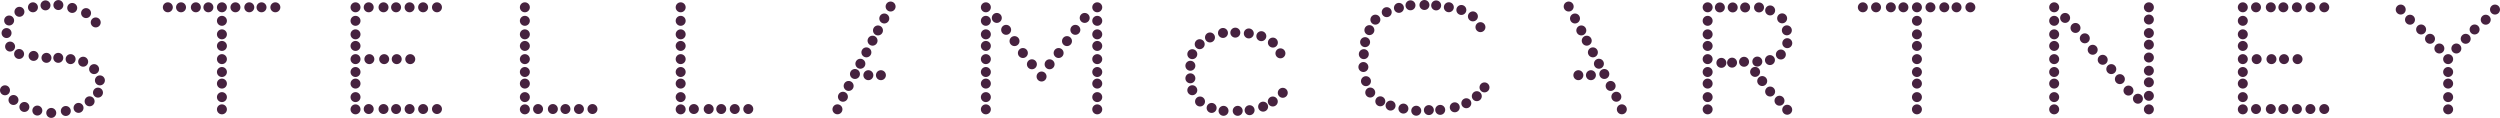 <?xml version="1.0" encoding="UTF-8" standalone="no"?>
<svg
   xmlns:dc="http://purl.org/dc/elements/1.1/"
   xmlns:cc="http://creativecommons.org/ns#"
   xmlns:rdf="http://www.w3.org/1999/02/22-rdf-syntax-ns#"
   xmlns:svg="http://www.w3.org/2000/svg"
   xmlns="http://www.w3.org/2000/svg"
   viewBox="0 0 1346.463 63.5"
   height="63.5"
   width="1346.463"
   xml:space="preserve"
   version="1.1"
   id="svg2"><defs
     id="defs6"><clipPath
       id="clipPath18"
       clipPathUnits="userSpaceOnUse"><path
         id="path20"
         d="m 0,0 10771.7,0 0,508 L 0,508 0,0 Z" /></clipPath></defs><g
     transform="matrix(1.25,0,0,-1.25,0,63.5)"
     id="g10"><g
       transform="scale(0.1,0.1)"
       id="g12"><g
         id="g14"><g
           clip-path="url(#clipPath18)"
           id="g16"><path
             id="path22"
             style="fill:#46223f;fill-opacity:1;fill-rule:evenodd;stroke:none"
             d="m 10765,482.32 c -8.6,8.219 -22.2,7.918 -30.4,-0.656 -8.2,-8.574 -7.9,-22.191 0.7,-30.398 8.6,-8.215 22.2,-7.922 30.4,0.652 8.2,8.582 7.9,22.184 -0.7,30.402 l 0,0 z m -166.5,-167.757 c -8.6,8.21 -22.1,7.902 -30.4,-0.665 -8.2,-8.582 -7.9,-22.187 0.7,-30.406 8.6,-8.211 22.2,-7.918 30.4,0.66 8.2,8.578 7.9,22.188 -0.7,30.411 l 0,0 z m 40.3,41.757 c -8.6,8.215 -22.2,7.918 -30.4,-0.656 -8.2,-8.574 -7.9,-22.191 0.6,-30.398 8.6,-8.215 22.2,-7.918 30.4,0.652 8.2,8.578 7.9,22.187 -0.6,30.402 l 0,0 z m 38.4,40.184 c -8.6,8.199 -22.2,7.906 -30.4,-0.668 -8.3,-8.578 -7.9,-22.184 0.6,-30.406 8.6,-8.2 22.2,-7.914 30.4,0.66 8.2,8.594 7.9,22.187 -0.6,30.414 l 0,0 z m 47.9,42.062 c -8.6,8.211 -22.2,7.918 -30.4,-0.656 -8.2,-8.578 -7.9,-22.191 0.6,-30.406 8.6,-8.207 22.2,-7.914 30.4,0.656 8.2,8.59 8,22.188 -0.6,30.406 l 0,0 z m -396,43.754 c 8.5,8.203 22.2,7.93 30.4,-0.656 8.2,-8.574 7.9,-22.18 -0.7,-30.418 -8.6,-8.195 -22.2,-7.902 -30.4,0.672 -8.2,8.582 -7.9,22.184 0.7,30.402 l 0,0 z m 219.1,-423.968 c 11.9,0 21.6,-9.629 21.6,-21.496 0,-11.875 -9.7,-21.504 -21.6,-21.504 -11.8,0 -21.5,9.621 -21.5,21.504 0,11.875 9.7,21.496 21.5,21.496 l 0,0 z m 0,52.718 c 11.9,0 21.6,-9.629 21.6,-21.504 0,-11.871 -9.7,-21.5 -21.6,-21.5 -11.8,0 -21.5,9.621 -21.5,21.5 0,11.883 9.7,21.504 21.5,21.504 l 0,0 z m 0,58.25 c 11.9,0 21.6,-9.629 21.6,-21.492 0,-11.887 -9.7,-21.515 -21.6,-21.515 -11.8,0.011 -21.5,9.628 -21.5,21.515 0,11.863 9.7,21.485 21.5,21.492 l 0,0 z m 0,49.934 c 11.9,0 21.6,-9.641 21.6,-21.504 0,-11.875 -9.7,-21.504 -21.6,-21.504 -11.8,0 -21.5,9.629 -21.5,21.504 0,11.875 9.7,21.492 21.5,21.504 l 0,0 z m 0,55.476 c 11.9,0 21.6,-9.621 21.6,-21.492 0,-11.875 -9.7,-21.504 -21.6,-21.504 -11.8,0 -21.5,9.629 -21.5,21.504 0,11.875 9.7,21.492 21.5,21.492 l 0,0 z m -52.6,39.833 c 8.5,8.195 22.2,7.902 30.4,-0.665 8.2,-8.585 7.9,-22.203 -0.7,-30.39 -8.6,-8.219 -22.2,-7.934 -30.4,0.652 -8.2,8.567 -7.9,22.184 0.7,30.403 l 0,0 z m -40.3,41.757 c 8.6,8.235 22.2,7.918 30.4,-0.656 8.2,-8.59 7.9,-22.176 -0.7,-30.394 -8.5,-8.219 -22.1,-7.926 -30.3,0.66 -8.3,8.566 -8,22.172 0.6,30.39 l 0,0 z m -38.4,40.184 c 8.6,8.215 22.2,7.914 30.4,-0.664 8.3,-8.582 8,-22.188 -0.6,-30.406 -8.6,-8.215 -22.2,-7.914 -30.4,0.671 -8.2,8.579 -8,22.172 0.6,30.399 l 0,0 z m -47.9,42.062 c 8.6,8.192 22.2,7.922 30.4,-0.656 8.2,-8.578 7.9,-22.176 -0.6,-30.418 -8.6,-8.195 -22.2,-7.902 -30.4,0.668 -8.3,8.59 -7.9,22.184 0.6,30.406 l 0,0 z M 9899.36,274.723 c 11.88,0 21.52,-9.633 21.52,-21.504 -0.02,-11.875 -9.63,-21.504 -21.5,-21.504 -11.89,0 -21.5,9.629 -21.5,21.504 -0.02,11.879 9.61,21.492 21.48,21.504 l 0,0 z m -58.26,0 c 11.87,0 21.52,-9.633 21.52,-21.504 -0.02,-11.875 -9.63,-21.504 -21.5,-21.504 -11.9,0 -21.51,9.629 -21.51,21.504 0,11.879 9.63,21.492 21.49,21.504 l 0,0 z m -54.08,0 c 11.87,0 21.5,-9.633 21.5,-21.504 -0.02,-11.875 -9.63,-21.504 -21.5,-21.504 -11.88,0 -21.51,9.629 -21.51,21.504 0,11.879 9.63,21.492 21.51,21.504 l 0,0 z m -63.81,0 c 11.85,0 21.5,-9.633 21.5,-21.504 -0.02,-11.875 -9.63,-21.504 -21.5,-21.504 -11.88,0 -21.49,9.629 -21.49,21.504 0,11.879 9.61,21.492 21.49,21.504 l 0,0 z M 10014.5,59.707 c 11.9,0 21.5,-9.629 21.5,-21.492 0,-11.887 -9.6,-21.504 -21.5,-21.504 -11.9,0 -21.51,9.617 -21.51,21.504 0,11.875 9.61,21.492 21.51,21.492 l 0,0 z m -59.63,0 c 11.87,0 21.5,-9.629 21.5,-21.492 -0.02,-11.887 -9.63,-21.504 -21.5,-21.504 -11.9,0 -21.51,9.617 -21.51,21.504 -0.02,11.875 9.61,21.492 21.51,21.492 l 0,0 z m -58.26,0 c 11.85,0 21.48,-9.629 21.48,-21.492 -0.02,-11.887 -9.61,-21.504 -21.48,-21.504 -11.88,0 -21.51,9.617 -21.51,21.504 0,11.875 9.63,21.492 21.51,21.492 l 0,0 z m -58.28,0 c 11.89,0 21.52,-9.629 21.52,-21.492 -0.02,-11.887 -9.63,-21.504 -21.52,-21.504 -11.86,0 -21.49,9.617 -21.49,21.504 0,11.875 9.63,21.492 21.49,21.492 l 0,0 z m -54.11,0 c 11.88,0 21.53,-9.629 21.53,-21.492 0,-11.887 -9.63,-21.504 -21.53,-21.504 -11.85,0 -21.46,9.617 -21.46,21.504 -0.02,11.875 9.61,21.492 21.46,21.492 l 0,0 z m -63.79,0 c 11.88,0 21.51,-9.629 21.51,-21.492 -0.02,-11.887 -9.61,-21.504 -21.51,-21.504 -11.87,0 -21.5,9.617 -21.5,21.504 0,11.875 9.63,21.492 21.5,21.492 l 0,0 z m -56.87,-1.355 c 11.87,0 21.5,-9.629 21.5,-21.496 0,-11.875 -9.63,-21.504 -21.5,-21.504 -11.88,0 -21.48,9.621 -21.48,21.504 -0.02,11.875 9.62,21.496 21.48,21.496 l 0,0 z m 0,52.718 c 11.87,0 21.5,-9.629 21.5,-21.504 0,-11.871 -9.63,-21.5 -21.5,-21.5 -11.88,0 -21.48,9.621 -21.48,21.5 -0.02,11.883 9.62,21.504 21.48,21.504 l 0,0 z m 0,58.25 c 11.87,0 21.5,-9.629 21.5,-21.492 0,-11.887 -9.63,-21.515 -21.5,-21.515 -11.88,0.011 -21.48,9.628 -21.48,21.515 -0.02,11.863 9.62,21.485 21.48,21.492 l 0,0 z m 0,49.934 c 11.87,0 21.5,-9.641 21.5,-21.504 0,-11.875 -9.63,-21.504 -21.5,-21.504 -11.88,0 -21.48,9.629 -21.48,21.504 -0.02,11.875 9.62,21.492 21.48,21.504 l 0,0 z m 0,55.476 c 11.87,0 21.5,-9.621 21.5,-21.492 0,-11.875 -9.63,-21.504 -21.5,-21.504 -11.88,0 -21.48,9.629 -21.48,21.504 -0.02,11.875 9.62,21.492 21.48,21.492 l 0,0 z m 0,56.883 c 11.87,0 21.5,-9.64 21.5,-21.511 0,-11.875 -9.63,-21.504 -21.5,-21.504 -11.88,0.007 -21.48,9.629 -21.48,21.504 -0.02,11.875 9.62,21.496 21.48,21.511 l 0,0 z m 0,49.918 c 11.87,0 21.5,-9.625 21.5,-21.5 0,-11.855 -9.63,-21.5 -21.5,-21.5 -11.88,0.008 -21.48,9.625 -21.48,21.5 -0.02,11.887 9.62,21.496 21.48,21.5 l 0,0 z m 0,58.258 c 11.87,0 21.5,-9.633 21.5,-21.504 0,-11.871 -9.63,-21.504 -21.5,-21.504 -11.88,0 -21.48,9.625 -21.48,21.504 -0.02,11.875 9.62,21.496 21.48,21.504 l 0,0 z m 350.94,58.254 c 11.9,0 21.5,-9.629 21.5,-21.504 0,-11.859 -9.6,-21.504 -21.5,-21.504 -11.9,0.008 -21.51,9.629 -21.51,21.504 0,11.883 9.61,21.504 21.51,21.504 l 0,0 z m -59.63,0 c 11.87,0 21.5,-9.629 21.5,-21.504 -0.02,-11.859 -9.63,-21.504 -21.5,-21.504 -11.9,0.008 -21.51,9.629 -21.51,21.504 -0.02,11.883 9.61,21.504 21.51,21.504 l 0,0 z m -58.26,0 c 11.85,0 21.48,-9.629 21.48,-21.504 -0.02,-11.859 -9.61,-21.504 -21.48,-21.504 -11.88,0.008 -21.51,9.629 -21.51,21.504 0,11.883 9.63,21.504 21.51,21.504 l 0,0 z m -58.28,0 c 11.89,0 21.52,-9.629 21.52,-21.504 -0.02,-11.859 -9.63,-21.504 -21.52,-21.504 -11.86,0.008 -21.49,9.629 -21.49,21.504 0,11.883 9.63,21.504 21.49,21.504 l 0,0 z m -54.11,0 c 11.88,0 21.53,-9.629 21.53,-21.504 0,-11.859 -9.63,-21.504 -21.53,-21.504 -11.85,0.008 -21.46,9.629 -21.46,21.504 -0.02,11.883 9.61,21.504 21.46,21.504 l 0,0 z m -63.79,0 c 11.88,0 21.51,-9.629 21.51,-21.504 -0.02,-11.859 -9.61,-21.504 -21.51,-21.504 -11.87,0.008 -21.5,9.629 -21.5,21.504 0,11.883 9.63,21.504 21.5,21.504 l 0,0 z m -56.87,0 c 11.87,0 21.5,-9.629 21.5,-21.504 0,-11.859 -9.63,-21.504 -21.5,-21.504 -11.88,0.008 -21.48,9.629 -21.48,21.504 -0.02,11.883 9.62,21.504 21.48,21.504 l 0,0 z M 9170.9,139.215 c 11.9,0 21.51,-9.629 21.51,-21.504 0,-11.875 -9.61,-21.496 -21.51,-21.496 -11.85,0 -21.48,9.621 -21.48,21.496 0,11.875 9.63,21.504 21.48,21.504 l 0,0 z m -37.01,49.344 c 11.88,0 21.51,-9.629 21.51,-21.504 0,-11.864 -9.63,-21.492 -21.51,-21.492 -11.87,0 -21.48,9.617 -21.48,21.492 -0.02,11.886 9.63,21.504 21.48,21.504 l 0,0 z m -37.01,43.183 c 11.87,0 21.5,-9.629 21.5,-21.504 0,-11.875 -9.61,-21.504 -21.5,-21.504 -11.86,0 -21.48,9.629 -21.48,21.504 0,11.875 9.62,21.504 21.48,21.504 l 0,0 z m -37.01,40.09 c 11.85,0 21.5,-9.629 21.5,-21.496 -0.02,-11.875 -9.61,-21.504 -21.5,-21.504 -11.88,0.012 -21.49,9.621 -21.49,21.504 0,11.875 9.63,21.496 21.49,21.496 l 0,0 z m -43.19,43.191 c 11.9,0 21.53,-9.636 21.53,-21.511 -0.02,-11.867 -9.63,-21.5 -21.51,-21.5 -11.89,0.004 -21.5,9.625 -21.5,21.5 -0.02,11.883 9.63,21.5 21.48,21.511 l 0,0 z m -33.92,49.344 c 11.87,0 21.5,-9.629 21.5,-21.504 0,-11.871 -9.61,-21.504 -21.48,-21.504 -11.9,0.02 -21.51,9.629 -21.51,21.504 0,11.875 9.63,21.496 21.49,21.504 l 0,0 z m -40.1,44.727 c 11.9,0 21.52,-9.637 21.52,-21.504 -0.01,-11.871 -9.62,-21.504 -21.5,-21.504 -11.89,0 -21.5,9.621 -21.5,21.504 0,11.875 9.63,21.492 21.48,21.504 l 0,0 z M 9211.67,61.133 c -11.88,0 -21.51,9.621 -21.51,21.484 0,11.891 9.63,21.508 21.51,21.508 11.85,0 21.48,-9.617 21.48,-21.508 0,-11.863 -9.61,-21.496 -21.48,-21.484 l 0,0 z m 47.14,393.91 c -11.87,0 -21.5,9.621 -21.5,21.492 0,11.867 9.65,21.496 21.5,21.496 11.88,0.012 21.51,-9.629 21.51,-21.496 0,-11.855 -9.63,-21.5 -21.51,-21.492 l 0,0 z m 0,-52.703 c -11.87,0 -21.5,9.613 -21.5,21.484 0,11.879 9.65,21.504 21.5,21.504 11.88,0.004 21.51,-9.625 21.51,-21.504 0,-11.851 -9.63,-21.496 -21.51,-21.484 l 0,0 z m 0,-58.262 c -11.87,0 -21.5,9.621 -21.5,21.496 0,11.883 9.65,21.5 21.5,21.5 11.88,0.012 21.51,-9.629 21.51,-21.5 0,-11.867 -9.63,-21.496 -21.51,-21.496 l 0,0 z m 0,-49.937 c -11.87,0 -21.5,9.625 -21.5,21.5 0,11.89 9.65,21.504 21.5,21.504 11.88,0 21.51,-9.629 21.51,-21.504 0,-11.871 -9.63,-21.5 -21.51,-21.5 l 0,0 z m 0,-55.485 c -11.87,0 -21.5,9.629 -21.5,21.504 0,11.879 9.65,21.5 21.5,21.5 11.88,0 21.51,-9.625 21.51,-21.5 0,-11.875 -9.63,-21.504 -21.51,-21.504 l 0,0 z m 0,-56.855 c -11.87,0 -21.5,9.621 -21.5,21.484 0,11.887 9.65,21.504 21.5,21.504 11.88,0.012 21.51,-9.617 21.51,-21.504 0,-11.855 -9.63,-21.492 -21.51,-21.484 l 0,0 z m 0,-49.942 c -11.87,0 -21.5,9.629 -21.5,21.496 0,11.883 9.65,21.512 21.5,21.512 11.88,0 21.51,-9.629 21.51,-21.512 0,-11.867 -9.63,-21.496 -21.51,-21.496 l 0,0 z m 0,-58.254 c -11.87,0 -21.5,9.629 -21.5,21.508 0,11.875 9.65,21.492 21.5,21.492 11.88,0 21.51,-9.628 21.51,-21.492 0,-11.879 -9.63,-21.508 -21.51,-21.508 l 0,0 z m 0,-58.254 c -11.87,0 -21.5,9.621 -21.5,21.496 0,11.883 9.65,21.504 21.5,21.504 11.88,0 21.51,-9.629 21.51,-21.504 0,-11.867 -9.63,-21.504 -21.51,-21.496 l 0,0 z M 8897.95,452.266 c 11.86,0 21.51,-9.629 21.51,-21.5 -0.02,-11.86 -9.63,-21.504 -21.51,-21.504 -11.87,0.011 -21.5,9.625 -21.5,21.504 0,11.871 9.63,21.5 21.5,21.5 l 0,0 z M 8850.81,58.352 c 11.85,0 21.48,-9.629 21.48,-21.496 0,-11.875 -9.63,-21.504 -21.48,-21.504 -11.9,0 -21.53,9.621 -21.53,21.504 0,11.875 9.65,21.496 21.53,21.496 l 0,0 z m 0,52.718 c 11.85,0 21.48,-9.629 21.48,-21.504 0,-11.871 -9.63,-21.5 -21.48,-21.5 -11.9,0 -21.53,9.621 -21.53,21.5 0,11.883 9.65,21.504 21.53,21.504 l 0,0 z m 0,58.25 c 11.85,0 21.48,-9.629 21.48,-21.492 0,-11.887 -9.63,-21.515 -21.48,-21.515 -11.9,0.011 -21.53,9.628 -21.53,21.515 0,11.863 9.65,21.485 21.53,21.492 l 0,0 z m 0,49.934 c 11.85,0 21.48,-9.641 21.48,-21.504 0,-11.875 -9.63,-21.504 -21.48,-21.504 -11.9,0 -21.53,9.629 -21.53,21.504 0,11.875 9.65,21.492 21.53,21.504 l 0,0 z m 0,55.476 c 11.85,0 21.48,-9.621 21.48,-21.492 0,-11.875 -9.63,-21.504 -21.48,-21.504 -11.9,0 -21.53,9.629 -21.53,21.504 0,11.875 9.65,21.492 21.53,21.492 l 0,0 z m 0,56.883 c 11.85,0 21.48,-9.64 21.48,-21.511 0,-11.875 -9.63,-21.504 -21.48,-21.504 -11.9,0.007 -21.53,9.629 -21.53,21.504 0,11.875 9.65,21.496 21.53,21.511 l 0,0 z m 0,49.918 c 11.85,0 21.48,-9.625 21.48,-21.5 0,-11.855 -9.63,-21.5 -21.48,-21.5 -11.9,0.008 -21.53,9.625 -21.53,21.5 0,11.887 9.65,21.496 21.53,21.5 l 0,0 z m 0,58.258 c 11.85,0 21.48,-9.633 21.48,-21.504 0,-11.871 -9.63,-21.504 -21.48,-21.504 -11.9,0 -21.53,9.625 -21.53,21.504 0,11.875 9.65,21.496 21.53,21.504 l 0,0 z m 0,58.254 c 11.85,0 21.48,-9.629 21.48,-21.504 0,-11.859 -9.63,-21.504 -21.48,-21.504 -11.9,0.008 -21.53,9.629 -21.53,21.504 0,11.883 9.65,21.504 21.53,21.504 l 0,0 z M 8259.46,58.352 c 11.85,0 21.5,-9.629 21.5,-21.496 -0.02,-11.875 -9.63,-21.504 -21.5,-21.504 -11.88,0 -21.51,9.621 -21.51,21.504 0,11.875 9.63,21.496 21.51,21.496 l 0,0 z m 0,52.718 c 11.85,0 21.5,-9.629 21.5,-21.504 -0.02,-11.871 -9.63,-21.5 -21.5,-21.5 -11.88,0 -21.51,9.621 -21.51,21.5 0,11.883 9.63,21.504 21.51,21.504 l 0,0 z m 0,58.25 c 11.85,0 21.5,-9.629 21.5,-21.492 -0.02,-11.887 -9.63,-21.515 -21.5,-21.515 -11.88,0.011 -21.51,9.628 -21.51,21.515 0,11.863 9.63,21.485 21.51,21.492 l 0,0 z m 0,49.934 c 11.85,0 21.5,-9.641 21.5,-21.504 -0.02,-11.875 -9.63,-21.504 -21.5,-21.504 -11.88,0 -21.51,9.629 -21.51,21.504 0,11.875 9.63,21.492 21.51,21.504 l 0,0 z m 0,55.476 c 11.85,0 21.5,-9.621 21.5,-21.492 -0.02,-11.875 -9.63,-21.504 -21.5,-21.504 -11.88,0 -21.51,9.629 -21.51,21.504 0,11.875 9.63,21.492 21.51,21.492 l 0,0 z m 0,56.883 c 11.85,0 21.5,-9.64 21.5,-21.511 -0.02,-11.875 -9.63,-21.504 -21.5,-21.504 -11.88,0.007 -21.51,9.629 -21.51,21.504 0,11.875 9.63,21.496 21.51,21.511 l 0,0 z m 0,49.918 c 11.85,0 21.5,-9.625 21.5,-21.5 -0.02,-11.855 -9.63,-21.5 -21.5,-21.5 -11.88,0.008 -21.51,9.625 -21.51,21.5 0,11.887 9.63,21.496 21.51,21.5 l 0,0 z m 0,58.258 c 11.85,0 21.5,-9.633 21.5,-21.504 -0.02,-11.871 -9.63,-21.504 -21.5,-21.504 -11.88,0 -21.51,9.625 -21.51,21.504 0,11.875 9.63,21.496 21.51,21.504 l 0,0 z m 170.6,58.254 c 11.88,0 21.51,-9.629 21.51,-21.504 0,-11.859 -9.63,-21.504 -21.51,-21.504 -11.87,0.008 -21.5,9.629 -21.5,21.504 0,11.883 9.63,21.504 21.5,21.504 l 0,0 z m -52.71,0 c 11.89,0 21.52,-9.629 21.52,-21.504 -0.02,-11.859 -9.63,-21.504 -21.52,-21.504 -11.88,0.008 -21.49,9.629 -21.49,21.504 0,11.883 9.61,21.504 21.49,21.504 l 0,0 z m -59.65,0 c 11.88,0 21.52,-9.629 21.52,-21.504 -0.02,-11.859 -9.63,-21.504 -21.5,-21.504 -11.89,0.008 -21.5,9.629 -21.5,21.504 0,11.883 9.62,21.504 21.48,21.504 l 0,0 z m -58.24,0 c 11.85,0 21.5,-9.629 21.5,-21.504 -0.02,-11.859 -9.63,-21.504 -21.5,-21.504 -11.88,0.008 -21.51,9.629 -21.51,21.504 0,11.883 9.63,21.504 21.51,21.504 l 0,0 z m -58.28,0 c 11.87,0 21.52,-9.629 21.52,-21.504 -0.02,-11.859 -9.63,-21.504 -21.52,-21.504 -11.88,0.008 -21.49,9.629 -21.49,21.504 0,11.883 9.63,21.504 21.49,21.504 l 0,0 z m -54.09,0 c 11.88,0 21.51,-9.629 21.51,-21.504 -0.02,-11.859 -9.63,-21.504 -21.51,-21.504 -11.87,0.008 -21.48,9.629 -21.48,21.504 -0.02,11.883 9.61,21.504 21.48,21.504 l 0,0 z m -63.8,0 c 11.87,0 21.52,-9.629 21.52,-21.504 -0.02,-11.859 -9.63,-21.504 -21.52,-21.504 -11.88,0.008 -21.51,9.629 -21.51,21.504 0,11.883 9.63,21.504 21.51,21.504 l 0,0 z m 406.42,0 c 11.88,0 21.51,-9.629 21.51,-21.504 0,-11.859 -9.63,-21.504 -21.51,-21.504 -11.89,0.008 -21.5,9.629 -21.5,21.504 -0.02,11.883 9.63,21.504 21.5,21.504 l 0,0 z m -463.3,0 c 11.88,0 21.51,-9.629 21.51,-21.504 -0.02,-11.859 -9.63,-21.504 -21.51,-21.504 -11.87,0.008 -21.48,9.629 -21.48,21.504 0,11.883 9.63,21.504 21.48,21.504 l 0,0 z M 7613.74,130.551 c 9.37,7.304 22.91,5.586 30.17,-3.789 7.29,-9.364 5.61,-22.891 -3.79,-30.164 -9.37,-7.277 -22.89,-5.586 -30.15,3.789 -7.29,9.363 -5.59,22.879 3.77,30.164 l 0,0 z m 73.63,-78.41 c 9.31,7.293 22.85,5.586 30.13,-3.789 7.27,-9.367 5.59,-22.883 -3.78,-30.156 -9.4,-7.305 -22.89,-5.598 -30.16,3.789 -7.31,9.383 -5.61,22.871 3.81,30.156 l 0,0 z M 7654.09,91 c 9.39,7.277 22.89,5.586 30.17,-3.769 7.29,-9.399 5.59,-22.914 -3.81,-30.199 -9.37,-7.274 -22.89,-5.578 -30.15,3.808 -7.29,9.375 -5.59,22.875 3.79,30.16 l 0,0 z m -74.48,84.727 c 9.4,7.296 22.93,5.586 30.2,-3.789 7.27,-9.383 5.59,-22.891 -3.81,-30.165 -9.37,-7.285 -22.87,-5.597 -30.16,3.79 -7.28,9.375 -5.58,22.878 3.77,30.164 l 0,0 z m -30.62,39.445 c 9.39,7.273 22.91,5.574 30.19,-3.801 7.27,-9.363 5.59,-22.891 -3.8,-30.164 -9.36,-7.285 -22.88,-5.586 -30.16,3.789 -7.3,9.383 -5.59,22.879 3.77,30.176 l 0,0 z m -132.15,43.488 c 11.88,0 21.5,-9.633 21.5,-21.508 0,-11.863 -9.6,-21.492 -21.5,-21.492 -11.87,0 -21.5,9.617 -21.5,21.492 0,11.887 9.63,21.5 21.5,21.508 l 0,0 z m 46.09,0.918 c 11.88,0 21.51,-9.633 21.51,-21.496 0,-11.867 -9.63,-21.504 -21.51,-21.504 -11.85,0 -21.48,9.629 -21.48,21.504 0,11.863 9.63,21.492 21.48,21.496 l 0,0 z m 51.63,3.699 c 11.89,0 21.52,-9.64 21.52,-21.504 0,-11.875 -9.63,-21.515 -21.5,-21.515 -11.9,0.012 -21.51,9.629 -21.51,21.515 -0.02,11.864 9.63,21.489 21.49,21.504 l 0,0 z m 57.16,0.907 c 11.9,0 21.53,-9.618 21.53,-21.493 0,-11.867 -9.63,-21.503 -21.51,-21.503 -11.89,0 -21.5,9.628 -21.5,21.503 -0.02,11.875 9.61,21.493 21.48,21.493 l 0,0 z m 54.4,6.461 c 11.87,0 21.52,-9.629 21.52,-21.5 -0.02,-11.875 -9.63,-21.504 -21.5,-21.504 -11.9,0 -21.53,9.629 -21.53,21.504 0,11.875 9.63,21.5 21.51,21.5 l 0,0 z m 47.01,23.968 c 11.87,0 21.52,-9.629 21.52,-21.496 -0.02,-11.867 -9.65,-21.512 -21.5,-21.512 -11.88,0 -21.5,9.629 -21.5,21.512 0,11.867 9.62,21.496 21.48,21.496 l 0,0 z m 27.66,48.867 c 11.89,0 21.52,-9.628 21.52,-21.503 -0.02,-11.875 -9.63,-21.504 -21.5,-21.504 -11.88,0 -21.51,9.629 -21.51,21.504 0,11.875 9.63,21.5 21.49,21.503 l 0,0 z m -1.84,55.313 c 11.89,0 21.52,-9.629 21.52,-21.504 -0.02,-11.875 -9.63,-21.5 -21.52,-21.5 -11.87,0.012 -21.48,9.625 -21.48,21.5 -0.02,11.875 9.61,21.504 21.48,21.504 l 0,0 z m -20.29,51.629 c 11.89,0 21.52,-9.629 21.52,-21.5 0,-11.859 -9.63,-21.5 -21.5,-21.5 -11.9,0.004 -21.51,9.625 -21.51,21.5 -0.02,11.883 9.63,21.5 21.49,21.5 l 0,0 z m -51.62,34.109 c 11.87,0 21.5,-9.629 21.5,-21.5 0,-11.859 -9.61,-21.496 -21.5,-21.496 -11.86,0.004 -21.49,9.621 -21.49,21.496 0,11.887 9.63,21.5 21.49,21.5 l 0,0 z m -47.95,12.91 c 11.87,0 21.52,-9.628 21.52,-21.5 0,-11.863 -9.63,-21.503 -21.5,-21.503 -11.9,0.007 -21.51,9.628 -21.51,21.503 0,11.883 9.63,21.5 21.49,21.5 l 0,0 z m -59.91,0 c 11.86,0 21.51,-9.628 21.51,-21.5 0,-11.863 -9.63,-21.503 -21.51,-21.503 -11.87,0.007 -21.5,9.628 -21.5,21.503 -0.02,11.883 9.63,21.5 21.5,21.5 l 0,0 z m -53.47,0 c 11.87,0 21.5,-9.628 21.5,-21.5 0,-11.863 -9.63,-21.503 -21.5,-21.503 -11.9,0.007 -21.51,9.628 -21.51,21.503 -0.02,11.883 9.63,21.5 21.51,21.5 l 0,0 z m -55.33,0 c 11.87,0 21.52,-9.628 21.52,-21.5 0,-11.863 -9.63,-21.503 -21.52,-21.503 -11.88,0.007 -21.47,9.628 -21.47,21.503 -0.02,11.883 9.61,21.5 21.47,21.5 l 0,0 z M 7357.7,58.352 c 11.88,0 21.5,-9.629 21.5,-21.496 0,-11.875 -9.62,-21.504 -21.5,-21.504 -11.87,0 -21.5,9.621 -21.5,21.504 -0.02,11.875 9.63,21.496 21.5,21.496 l 0,0 z m 0,52.718 c 11.88,0 21.5,-9.629 21.5,-21.504 0,-11.871 -9.62,-21.5 -21.5,-21.5 -11.87,0 -21.5,9.621 -21.5,21.5 -0.02,11.883 9.63,21.504 21.5,21.504 l 0,0 z m 0,58.25 c 11.88,0 21.5,-9.629 21.5,-21.492 0,-11.887 -9.62,-21.515 -21.5,-21.515 -11.87,0.011 -21.5,9.628 -21.5,21.515 -0.02,11.863 9.63,21.485 21.5,21.492 l 0,0 z m 0,49.934 c 11.88,0 21.5,-9.641 21.5,-21.504 0,-11.875 -9.62,-21.504 -21.5,-21.504 -11.87,0 -21.5,9.629 -21.5,21.504 -0.02,11.875 9.63,21.492 21.5,21.504 l 0,0 z m 0,55.476 c 11.88,0 21.5,-9.621 21.5,-21.492 0,-11.875 -9.62,-21.504 -21.5,-21.504 -11.87,0 -21.5,9.629 -21.5,21.504 -0.02,11.875 9.63,21.492 21.5,21.492 l 0,0 z m 0,56.883 c 11.88,0 21.5,-9.64 21.5,-21.511 0,-11.875 -9.62,-21.504 -21.5,-21.504 -11.87,0.007 -21.5,9.629 -21.5,21.504 -0.02,11.875 9.63,21.496 21.5,21.511 l 0,0 z m 0,49.918 c 11.88,0 21.5,-9.625 21.5,-21.5 0,-11.855 -9.62,-21.5 -21.5,-21.5 -11.87,0.008 -21.5,9.625 -21.5,21.5 -0.02,11.887 9.63,21.496 21.5,21.5 l 0,0 z m 0,58.258 c 11.88,0 21.5,-9.633 21.5,-21.504 0,-11.871 -9.62,-21.504 -21.5,-21.504 -11.87,0 -21.5,9.625 -21.5,21.504 -0.02,11.875 9.63,21.496 21.5,21.504 l 0,0 z m 0,58.254 c 11.88,0 21.5,-9.629 21.5,-21.504 0,-11.859 -9.62,-21.504 -21.5,-21.504 -11.87,0.008 -21.5,9.629 -21.5,21.504 -0.02,11.883 9.63,21.504 21.5,21.504 l 0,0 z M 6396.25,152.934 c -11.87,0 -21.5,-9.637 -21.5,-21.504 0,-11.875 9.63,-21.504 21.5,-21.504 11.86,0 21.51,9.629 21.51,21.504 0,11.867 -9.63,21.496 -21.51,21.504 l 0,0 z m -33.2,-37.801 c -11.85,0 -21.46,-9.629 -21.46,-21.504 -0.02,-11.871 9.61,-21.512 21.48,-21.512 11.86,0 21.51,9.641 21.51,21.512 0,11.875 -9.63,21.504 -21.53,21.504 l 0,0 z M 6317.9,84.711 c -11.88,0 -21.51,-9.633 -21.51,-21.508 0,-11.875 9.63,-21.504 21.51,-21.504 11.87,0 21.5,9.629 21.5,21.504 -0.02,11.875 -9.63,21.508 -21.5,21.508 l 0,0 z m -49.81,-17.531 c -11.85,0 -21.48,-9.621 -21.48,-21.496 0,-11.875 9.63,-21.492 21.5,-21.492 11.86,0 21.5,9.617 21.5,21.492 -0.02,11.887 -9.62,21.496 -21.52,21.496 l 0,0 z m -62.67,-11.059 c -11.88,0 -21.51,-9.629 -21.51,-21.504 0,-11.863 9.63,-21.492 21.51,-21.492 11.87,0 21.5,9.617 21.5,21.492 0,11.875 -9.63,21.504 -21.5,21.504 l 0,0 z m -48.87,-0.918 c -11.88,0 -21.49,-9.629 -21.49,-21.504 0,-11.863 9.63,-21.5 21.49,-21.5 11.87,0.008 21.5,9.625 21.5,21.5 0,11.875 -9.63,21.496 -21.5,21.504 l 0,0 z m -54.4,-2.769 c -11.87,0 -21.5,-9.629 -21.5,-21.496 0,-11.883 9.63,-21.512 21.52,-21.512 11.86,0 21.49,9.629 21.49,21.512 0,11.867 -9.61,21.496 -21.51,21.496 l 0,0 z m -55.31,9.219 c -11.87,0 -21.48,-9.629 -21.48,-21.496 -0.02,-11.875 9.63,-21.504 21.48,-21.504 11.86,0 21.5,9.621 21.5,21.504 -0.01,11.875 -9.62,21.496 -21.5,21.496 l 0,0 z m -55.33,12.91 c -11.88,0 -21.49,-9.621 -21.49,-21.504 0,-11.867 9.63,-21.496 21.53,-21.496 11.85,0 21.48,9.621 21.48,21.496 0,11.883 -9.61,21.504 -21.52,21.504 l 0,0 z m -44.24,18.441 c -11.87,0 -21.48,-9.637 -21.48,-21.5 0,-11.875 9.61,-21.512 21.5,-21.512 11.86,0.008 21.48,9.625 21.48,21.512 0,11.863 -9.62,21.488 -21.5,21.5 l 0,0 z m -43.34,37.801 c -11.87,0 -21.48,-9.629 -21.48,-21.504 0,-11.864 9.63,-21.504 21.5,-21.504 11.86,0.012 21.5,9.629 21.5,21.504 -0.02,11.887 -9.62,21.496 -21.52,21.504 l 0,0 z m -18.46,48.976 c -11.85,0 -21.48,-9.629 -21.48,-21.515 -0.02,-11.864 9.63,-21.493 21.48,-21.493 11.88,0 21.51,9.629 21.51,21.493 0,11.886 -9.63,21.504 -21.51,21.515 l 0,0 z m -11.09,60.977 c -11.88,0 -21.48,-9.629 -21.48,-21.504 -0.02,-11.867 9.6,-21.496 21.5,-21.496 11.85,0.012 21.5,9.621 21.5,21.496 -0.02,11.883 -9.63,21.504 -21.52,21.504 l 0,0 z m 1.86,55.437 c -11.9,0 -21.51,-9.621 -21.51,-21.492 0,-11.875 9.63,-21.504 21.51,-21.504 11.87,0.008 21.5,9.629 21.5,21.504 0,11.871 -9.63,21.492 -21.5,21.492 l 0,0 z m 5.54,51.758 c -11.87,0 -21.5,-9.637 -21.5,-21.508 0,-11.871 9.63,-21.504 21.5,-21.504 11.88,0.008 21.51,9.629 21.51,21.504 -0.02,11.879 -9.63,21.496 -21.51,21.508 l 0,0 z m 18.48,51.746 c -11.88,0 -21.51,-9.636 -21.51,-21.511 0,-11.875 9.63,-21.504 21.53,-21.504 11.85,0.015 21.48,9.629 21.48,21.504 -0.02,11.875 -9.61,21.5 -21.5,21.511 l 0,0 z m 25.8,45.168 c -11.88,0 -21.48,-9.629 -21.48,-21.504 -0.02,-11.855 9.6,-21.496 21.5,-21.496 11.87,0.008 21.5,9.621 21.5,21.496 0,11.875 -9.63,21.5 -21.52,21.504 l 0,0 z m 48.87,32.262 c -11.88,0 -21.49,-9.625 -21.49,-21.492 -0.02,-11.867 9.63,-21.504 21.51,-21.504 11.87,0.008 21.5,9.621 21.5,21.504 0,11.883 -9.63,21.492 -21.52,21.492 l 0,0 z m 52.56,18.453 c -11.88,0 -21.51,-9.641 -21.51,-21.508 0,-11.883 9.63,-21.504 21.51,-21.504 11.87,0.008 21.5,9.621 21.5,21.504 -0.02,11.875 -9.61,21.496 -21.5,21.508 l 0,0 z m 49.78,11.055 c -11.87,0 -21.48,-9.629 -21.48,-21.5 -0.02,-11.864 9.63,-21.504 21.48,-21.504 11.88,0.015 21.5,9.625 21.5,21.504 0,11.89 -9.62,21.496 -21.5,21.5 l 0,0 z m 60.18,1.394 c -11.86,0 -21.47,-9.633 -21.47,-21.504 -0.02,-11.875 9.63,-21.504 21.49,-21.504 11.87,0 21.48,9.625 21.48,21.504 0,11.875 -9.61,21.496 -21.5,21.504 l 0,0 z m 50.48,-1.859 c -11.87,0 -21.48,-9.633 -21.48,-21.508 -0.02,-11.875 9.61,-21.5 21.48,-21.5 11.86,0.016 21.51,9.625 21.51,21.5 0,11.879 -9.65,21.5 -21.51,21.508 l 0,0 z m 54.61,-7.871 c -11.87,0 -21.5,-9.629 -21.5,-21.504 0,-11.875 9.63,-21.5 21.5,-21.5 11.86,0.016 21.51,9.625 21.51,21.5 -0.02,11.879 -9.63,21.5 -21.51,21.504 l 0,0 z m 53.93,-11.754 c -11.88,0 -21.48,-9.633 -21.48,-21.504 -0.02,-11.863 9.6,-21.504 21.48,-21.504 11.87,0.012 21.5,9.629 21.5,21.504 0,11.891 -9.63,21.5 -21.5,21.504 l 0,0 z m 49.78,-27.664 c -11.89,0 -21.48,-9.625 -21.48,-21.496 0,-11.864 9.61,-21.504 21.5,-21.504 11.86,0.012 21.51,9.625 21.51,21.504 -0.02,11.89 -9.63,21.496 -21.53,21.496 l 0,0 z m 32.5,-46.313 c -11.87,0 -21.48,-9.636 -21.48,-21.511 0,-11.875 9.63,-21.504 21.5,-21.504 11.84,0 21.49,9.629 21.49,21.504 -0.02,11.882 -9.63,21.5 -21.51,21.511 l 0,0 z M 5527.04,129.652 c -11.88,0 -21.5,-9.629 -21.5,-21.511 -0.01,-11.856 9.63,-21.497 21.5,-21.497 11.87,0.012 21.5,9.629 21.5,21.497 -0.03,11.882 -9.63,21.504 -21.5,21.511 l 0,0 z m -43.02,-37.461 c -11.88,0 -21.48,-9.633 -21.48,-21.508 -0.02,-11.863 9.61,-21.492 21.5,-21.492 11.86,0 21.5,9.629 21.5,21.492 -0.01,11.887 -9.63,21.508 -21.52,21.508 l 0,0 z M 5442.4,70 c -11.86,0 -21.47,-9.629 -21.47,-21.504 -0.02,-11.863 9.63,-21.504 21.49,-21.504 11.86,0 21.51,9.629 21.51,21.504 0,11.875 -9.63,21.504 -21.53,21.504 l 0,0 z m -58.24,-15.254 c -11.88,0 -21.49,-9.637 -21.49,-21.504 0,-11.875 9.62,-21.504 21.5,-21.504 11.86,0.008 21.48,9.621 21.48,21.504 0,11.875 -9.62,21.496 -21.49,21.504 l 0,0 z m -51.32,-2.781 c -11.87,0 -21.5,-9.629 -21.5,-21.504 0,-11.867 9.63,-21.496 21.5,-21.496 11.86,0 21.51,9.621 21.51,21.496 -0.02,11.875 -9.63,21.504 -21.51,21.504 l 0,0 z m -61.03,0 c -11.87,0 -21.5,-9.629 -21.5,-21.504 -0.01,-11.867 9.63,-21.496 21.5,-21.496 11.87,0 21.5,9.621 21.5,21.496 -0.01,11.875 -9.62,21.504 -21.5,21.504 l 0,0 z m -51.33,12.48 c -11.88,0 -21.49,-9.629 -21.49,-21.496 -0.02,-11.875 9.62,-21.504 21.5,-21.504 11.86,0 21.49,9.621 21.49,21.504 0,11.875 -9.62,21.496 -21.5,21.496 l 0,0 z m -49.93,27.746 c -11.87,0 -21.49,-9.633 -21.49,-21.508 -0.02,-11.863 9.62,-21.492 21.49,-21.492 11.86,0 21.5,9.629 21.5,21.492 -0.01,11.887 -9.63,21.508 -21.5,21.508 l 0,0 z m -33.3,48.555 c -11.87,0 -21.49,-9.637 -21.49,-21.504 0,-11.875 9.63,-21.504 21.5,-21.504 11.87,0 21.5,9.629 21.5,21.504 0,11.875 -9.63,21.504 -21.51,21.504 l 0,0 z m -8.3,51.32 c -11.9,0 -21.51,-9.628 -21.51,-21.496 0,-11.875 9.63,-21.511 21.51,-21.511 11.85,0.007 21.49,9.629 21.49,21.511 -0.01,11.868 -9.62,21.496 -21.49,21.496 l 0,0 z m 0,54.09 c -11.9,0 -21.51,-9.617 -21.51,-21.492 0,-11.875 9.63,-21.504 21.51,-21.504 11.85,0 21.49,9.629 21.49,21.504 -0.01,11.875 -9.62,21.492 -21.49,21.492 l 0,0 z m 8.3,49.938 c -11.87,0 -21.49,-9.625 -21.49,-21.492 0,-11.872 9.63,-21.5 21.5,-21.5 11.87,0 21.5,9.617 21.5,21.5 0,11.875 -9.63,21.492 -21.51,21.492 l 0,0 z m 31.91,43.011 c -11.87,0 -21.49,-9.636 -21.49,-21.507 -0.02,-11.875 9.62,-21.504 21.5,-21.504 11.87,0 21.49,9.629 21.49,21.504 0,11.879 -9.62,21.5 -21.5,21.507 l 0,0 z m 44.25,29.04 c -11.88,0 -21.5,-9.633 -21.5,-21.508 -0.01,-11.871 9.63,-21.5 21.51,-21.5 11.87,0.015 21.5,9.629 21.5,21.5 0,11.879 -9.63,21.5 -21.51,21.508 l 0,0 z m 56.02,19.367 c -11.88,0 -21.5,-9.641 -21.5,-21.512 -0.01,-11.875 9.62,-21.504 21.5,-21.504 11.86,0.016 21.49,9.629 21.49,21.504 -0.01,11.875 -9.62,21.5 -21.49,21.512 l 0,0 z m 53.23,1.371 c -11.87,0 -21.49,-9.629 -21.49,-21.5 -0.01,-11.86 9.62,-21.504 21.5,-21.504 11.87,0.016 21.5,9.625 21.5,21.504 -0.02,11.871 -9.63,21.496 -21.51,21.5 l 0,0 z m 58.08,-3.453 c -11.87,0 -21.49,-9.629 -21.49,-21.504 -0.02,-11.86 9.62,-21.504 21.5,-21.504 11.87,0.012 21.5,9.629 21.5,21.504 0,11.887 -9.63,21.5 -21.51,21.504 l 0,0 z m 53.93,-11.742 c -11.88,0 -21.49,-9.645 -21.49,-21.52 -0.02,-11.863 9.63,-21.5 21.51,-21.5 11.86,0.008 21.49,9.629 21.49,21.5 0,11.891 -9.63,21.5 -21.51,21.52 l 0,0 z m 49.79,-27.661 c -11.89,0 -21.5,-9.64 -21.5,-21.511 -0.02,-11.875 9.63,-21.508 21.5,-21.508 11.87,0.004 21.5,9.629 21.5,21.508 0,11.882 -9.61,21.496 -21.5,21.511 l 0,0 z m 32.49,-46.339 c -11.86,0 -21.49,-9.629 -21.49,-21.504 0,-11.875 9.63,-21.5 21.51,-21.5 11.86,0 21.51,9.625 21.51,21.5 -0.02,11.879 -9.63,21.5 -21.53,21.504 l 0,0 z M 4522.4,252.523 c -11.87,0 -21.48,-9.628 -21.48,-21.503 0,-11.864 9.63,-21.493 21.5,-21.493 11.86,0 21.5,9.629 21.5,21.493 -0.01,11.886 -9.62,21.503 -21.52,21.503 l 0,0 z m 38.86,48.551 c -11.88,0 -21.5,-9.629 -21.5,-21.504 -0.01,-11.871 9.62,-21.504 21.5,-21.504 11.85,0.016 21.5,9.629 21.5,21.504 -0.02,11.875 -9.63,21.5 -21.5,21.504 l 0,0 z m 36.05,51.324 c -11.87,0 -21.49,-9.628 -21.49,-21.503 -0.01,-11.868 9.63,-21.504 21.5,-21.504 11.87,0.007 21.51,9.629 21.51,21.504 -0.01,11.886 -9.64,21.5 -21.52,21.503 l 0,0 z m 36.06,48.543 c -11.88,0 -21.48,-9.628 -21.48,-21.503 -0.01,-11.86 9.63,-21.497 21.5,-21.497 11.86,0.008 21.49,9.629 21.49,21.497 -0.01,11.89 -9.62,21.503 -21.51,21.503 l 0,0 z m 40.23,51.325 c -11.87,0 -21.49,-9.629 -21.49,-21.5 -0.01,-11.86 9.63,-21.504 21.51,-21.504 11.86,0.011 21.5,9.625 21.5,21.504 -0.01,11.871 -9.63,21.5 -21.52,21.5 l 0,0 z M 4487.72,199.809 c 11.88,0 21.52,-9.629 21.52,-21.493 -0.01,-11.886 -9.63,-21.503 -21.5,-21.503 -11.89,0 -21.5,9.617 -21.5,21.503 0,11.864 9.62,21.493 21.48,21.493 l 0,0 z m -41.6,52.714 c 11.87,0 21.51,-9.628 21.51,-21.503 -0.01,-11.864 -9.63,-21.493 -21.5,-21.493 -11.89,0 -21.5,9.629 -21.5,21.493 0,11.886 9.63,21.503 21.49,21.503 l 0,0 z m -38.84,48.551 c 11.87,0 21.5,-9.629 21.5,-21.504 0,-11.871 -9.62,-21.504 -21.5,-21.504 -11.88,0.016 -21.49,9.629 -21.49,21.504 -0.01,11.875 9.62,21.5 21.49,21.504 l 0,0 z m -36.07,51.324 c 11.88,0 21.52,-9.628 21.52,-21.503 -0.02,-11.868 -9.63,-21.504 -21.5,-21.504 -11.87,0.007 -21.5,9.629 -21.5,21.504 -0.01,11.886 9.63,21.5 21.48,21.503 l 0,0 z m -36.06,48.543 c 11.88,0 21.51,-9.628 21.51,-21.503 -0.01,-11.86 -9.63,-21.497 -21.5,-21.497 -11.88,0.008 -21.5,9.629 -21.5,21.497 -0.01,11.89 9.63,21.503 21.49,21.503 l 0,0 z m -40.23,51.325 c 11.88,0 21.52,-9.629 21.52,-21.5 -0.02,-11.86 -9.63,-21.504 -21.51,-21.504 -11.88,0.011 -21.49,9.625 -21.49,21.504 -0.01,11.871 9.62,21.5 21.48,21.5 l 0,0 z M 4727.7,58.352 c 11.88,0 21.51,-9.629 21.51,-21.496 -0.02,-11.875 -9.63,-21.504 -21.51,-21.504 -11.87,0 -21.49,9.621 -21.49,21.504 -0.01,11.875 9.62,21.496 21.49,21.496 l 0,0 z m 0,52.718 c 11.88,0 21.51,-9.629 21.51,-21.504 -0.02,-11.871 -9.63,-21.5 -21.51,-21.5 -11.87,0 -21.49,9.621 -21.49,21.5 -0.01,11.883 9.62,21.504 21.49,21.504 l 0,0 z m 0,58.25 c 11.88,0 21.51,-9.629 21.51,-21.492 -0.02,-11.887 -9.63,-21.515 -21.51,-21.515 -11.87,0.011 -21.49,9.628 -21.49,21.515 -0.01,11.863 9.62,21.485 21.49,21.492 l 0,0 z m 0,49.934 c 11.88,0 21.51,-9.641 21.51,-21.504 -0.02,-11.875 -9.63,-21.504 -21.51,-21.504 -11.87,0 -21.49,9.629 -21.49,21.504 -0.01,11.875 9.62,21.492 21.49,21.504 l 0,0 z m 0,55.476 c 11.88,0 21.51,-9.621 21.51,-21.492 -0.02,-11.875 -9.63,-21.504 -21.51,-21.504 -11.87,0 -21.49,9.629 -21.49,21.504 -0.01,11.875 9.62,21.492 21.49,21.492 l 0,0 z m 0,56.883 c 11.88,0 21.51,-9.64 21.51,-21.511 -0.02,-11.875 -9.63,-21.504 -21.51,-21.504 -11.87,0.007 -21.49,9.629 -21.49,21.504 -0.01,11.875 9.62,21.496 21.49,21.511 l 0,0 z m 0,49.918 c 11.88,0 21.51,-9.625 21.51,-21.5 -0.02,-11.855 -9.63,-21.5 -21.51,-21.5 -11.87,0.008 -21.49,9.625 -21.49,21.5 -0.01,11.887 9.62,21.496 21.49,21.5 l 0,0 z m 0,58.258 c 11.88,0 21.51,-9.633 21.51,-21.504 -0.02,-11.871 -9.63,-21.504 -21.51,-21.504 -11.87,0 -21.49,9.625 -21.49,21.504 -0.01,11.875 9.62,21.496 21.49,21.504 l 0,0 z m 0,58.254 c 11.88,0 21.51,-9.629 21.51,-21.504 -0.02,-11.859 -9.63,-21.504 -21.51,-21.504 -11.87,0.008 -21.49,9.629 -21.49,21.504 -0.01,11.883 9.62,21.504 21.49,21.504 l 0,0 z M 4247.77,58.352 c 11.88,0 21.5,-9.629 21.5,-21.496 -0.02,-11.875 -9.62,-21.504 -21.5,-21.504 -11.87,0 -21.5,9.621 -21.5,21.504 -0.01,11.875 9.63,21.496 21.5,21.496 l 0,0 z m 0,52.718 c 11.88,0 21.5,-9.629 21.5,-21.504 -0.02,-11.871 -9.62,-21.5 -21.5,-21.5 -11.87,0 -21.5,9.621 -21.5,21.5 -0.01,11.883 9.63,21.504 21.5,21.504 l 0,0 z m 0,58.25 c 11.88,0 21.5,-9.629 21.5,-21.492 -0.02,-11.887 -9.62,-21.515 -21.5,-21.515 -11.87,0.011 -21.5,9.628 -21.5,21.515 -0.01,11.863 9.63,21.485 21.5,21.492 l 0,0 z m 0,49.934 c 11.88,0 21.5,-9.641 21.5,-21.504 -0.02,-11.875 -9.62,-21.504 -21.5,-21.504 -11.87,0 -21.5,9.629 -21.5,21.504 -0.01,11.875 9.63,21.492 21.5,21.504 l 0,0 z m 0,55.476 c 11.88,0 21.5,-9.621 21.5,-21.492 -0.02,-11.875 -9.62,-21.504 -21.5,-21.504 -11.87,0 -21.5,9.629 -21.5,21.504 -0.01,11.875 9.63,21.492 21.5,21.492 l 0,0 z m 0,56.883 c 11.88,0 21.5,-9.64 21.5,-21.511 -0.02,-11.875 -9.62,-21.504 -21.5,-21.504 -11.87,0.007 -21.5,9.629 -21.5,21.504 -0.01,11.875 9.63,21.496 21.5,21.511 l 0,0 z m 0,49.918 c 11.88,0 21.5,-9.625 21.5,-21.5 -0.02,-11.855 -9.62,-21.5 -21.5,-21.5 -11.87,0.008 -21.5,9.625 -21.5,21.5 -0.01,11.887 9.63,21.496 21.5,21.5 l 0,0 z m 0,58.258 c 11.88,0 21.5,-9.633 21.5,-21.504 -0.02,-11.871 -9.62,-21.504 -21.5,-21.504 -11.87,0 -21.5,9.625 -21.5,21.504 -0.01,11.875 9.63,21.496 21.5,21.504 l 0,0 z m 0,58.254 c 11.88,0 21.5,-9.629 21.5,-21.504 -0.02,-11.859 -9.62,-21.504 -21.5,-21.504 -11.87,0.008 -21.5,9.629 -21.5,21.504 -0.01,11.883 9.63,21.504 21.5,21.504 l 0,0 z M 3224.1,59.707 c 11.88,0 21.51,-9.629 21.51,-21.492 -0.02,-11.887 -9.63,-21.504 -21.51,-21.504 -11.87,0 -21.5,9.617 -21.5,21.504 -0.01,11.875 9.63,21.492 21.5,21.492 l 0,0 z m -58.27,0 c 11.88,0 21.51,-9.629 21.51,-21.492 -0.01,-11.887 -9.63,-21.504 -21.5,-21.504 -11.88,0 -21.5,9.617 -21.5,21.504 0,11.875 9.62,21.492 21.49,21.492 l 0,0 z m -58.27,0 c 11.89,0 21.53,-9.629 21.53,-21.492 -0.02,-11.887 -9.64,-21.504 -21.51,-21.504 -11.87,0 -21.51,9.617 -21.51,21.504 0,11.875 9.64,21.492 21.49,21.492 l 0,0 z m -54.08,0 c 11.87,0 21.51,-9.629 21.51,-21.492 -0.01,-11.887 -9.63,-21.504 -21.5,-21.504 -11.88,0 -21.5,9.617 -21.5,21.504 -0.02,11.875 9.62,21.492 21.49,21.492 l 0,0 z m -63.82,0 c 11.87,0 21.52,-9.629 21.52,-21.492 -0.01,-11.887 -9.63,-21.504 -21.5,-21.504 -11.9,0 -21.51,9.617 -21.51,21.504 0,11.875 9.63,21.492 21.49,21.492 l 0,0 z m -56.86,-1.355 c 11.87,0 21.5,-9.629 21.5,-21.496 0,-11.875 -9.62,-21.504 -21.49,-21.504 -11.89,0 -21.51,9.621 -21.51,21.504 -0.01,11.875 9.64,21.496 21.5,21.496 l 0,0 z m 0,52.718 c 11.87,0 21.5,-9.629 21.5,-21.504 0,-11.871 -9.62,-21.5 -21.49,-21.5 -11.89,0 -21.51,9.621 -21.51,21.5 -0.01,11.883 9.64,21.504 21.5,21.504 l 0,0 z m 0,58.25 c 11.87,0 21.5,-9.629 21.5,-21.492 0,-11.887 -9.62,-21.515 -21.49,-21.515 -11.89,0.011 -21.51,9.628 -21.51,21.515 -0.01,11.863 9.64,21.485 21.5,21.492 l 0,0 z m 0,49.934 c 11.87,0 21.5,-9.641 21.5,-21.504 0,-11.875 -9.62,-21.504 -21.49,-21.504 -11.89,0 -21.51,9.629 -21.51,21.504 -0.01,11.875 9.64,21.492 21.5,21.504 l 0,0 z m 0,55.476 c 11.87,0 21.5,-9.621 21.5,-21.492 0,-11.875 -9.62,-21.504 -21.49,-21.504 -11.89,0 -21.51,9.629 -21.51,21.504 -0.01,11.875 9.64,21.492 21.5,21.492 l 0,0 z m 0,56.883 c 11.87,0 21.5,-9.64 21.5,-21.511 0,-11.875 -9.62,-21.504 -21.49,-21.504 -11.89,0.007 -21.51,9.629 -21.51,21.504 -0.01,11.875 9.64,21.496 21.5,21.511 l 0,0 z m 0,49.918 c 11.87,0 21.5,-9.625 21.5,-21.5 0,-11.855 -9.62,-21.5 -21.49,-21.5 -11.89,0.008 -21.51,9.625 -21.51,21.5 -0.01,11.887 9.64,21.496 21.5,21.5 l 0,0 z m 0,58.258 c 11.87,0 21.5,-9.633 21.5,-21.504 0,-11.871 -9.62,-21.504 -21.49,-21.504 -11.89,0 -21.51,9.625 -21.51,21.504 -0.01,11.875 9.64,21.496 21.5,21.504 l 0,0 z m 0,58.254 c 11.87,0 21.5,-9.629 21.5,-21.504 0,-11.859 -9.62,-21.504 -21.49,-21.504 -11.89,0.008 -21.51,9.629 -21.51,21.504 -0.01,11.883 9.64,21.504 21.5,21.504 l 0,0 z M 2552.73,59.707 c 11.88,0 21.52,-9.629 21.52,-21.492 -0.01,-11.887 -9.63,-21.504 -21.51,-21.504 -11.88,0 -21.5,9.617 -21.5,21.504 0,11.875 9.63,21.492 21.49,21.492 l 0,0 z m -58.25,0 c 11.87,0 21.51,-9.629 21.51,-21.492 -0.01,-11.887 -9.63,-21.504 -21.51,-21.504 -11.88,0 -21.49,9.617 -21.49,21.504 0,11.875 9.62,21.492 21.49,21.492 l 0,0 z m -58.27,0 c 11.88,0 21.51,-9.629 21.51,-21.492 -0.01,-11.887 -9.62,-21.504 -21.49,-21.504 -11.89,0 -21.5,9.617 -21.5,21.504 0,11.875 9.63,21.492 21.48,21.492 l 0,0 z m -54.08,0 c 11.87,0 21.5,-9.629 21.5,-21.492 -0.01,-11.887 -9.63,-21.504 -21.5,-21.504 -11.88,0 -21.5,9.617 -21.5,21.504 -0.01,11.875 9.63,21.492 21.5,21.492 l 0,0 z m -63.82,0 c 11.88,0 21.52,-9.629 21.52,-21.492 -0.02,-11.887 -9.63,-21.504 -21.51,-21.504 -11.88,0 -21.49,9.617 -21.49,21.504 -0.02,11.875 9.62,21.492 21.48,21.492 l 0,0 z m -56.86,-1.355 c 11.87,0 21.5,-9.629 21.5,-21.496 -0.01,-11.875 -9.62,-21.504 -21.5,-21.504 -11.88,0 -21.49,9.621 -21.49,21.504 -0.01,11.875 9.62,21.496 21.49,21.496 l 0,0 z m 0,52.718 c 11.87,0 21.5,-9.629 21.5,-21.504 -0.01,-11.871 -9.62,-21.5 -21.5,-21.5 -11.88,0 -21.49,9.621 -21.49,21.5 -0.01,11.883 9.62,21.504 21.49,21.504 l 0,0 z m 0,58.25 c 11.87,0 21.5,-9.629 21.5,-21.492 -0.01,-11.887 -9.62,-21.515 -21.5,-21.515 -11.88,0.011 -21.49,9.628 -21.49,21.515 -0.01,11.863 9.62,21.485 21.49,21.492 l 0,0 z m 0,49.934 c 11.87,0 21.5,-9.641 21.5,-21.504 -0.01,-11.875 -9.62,-21.504 -21.5,-21.504 -11.88,0 -21.49,9.629 -21.49,21.504 -0.01,11.875 9.62,21.492 21.49,21.504 l 0,0 z m 0,55.476 c 11.87,0 21.5,-9.621 21.5,-21.492 -0.01,-11.875 -9.62,-21.504 -21.5,-21.504 -11.88,0 -21.49,9.629 -21.49,21.504 -0.01,11.875 9.62,21.492 21.49,21.492 l 0,0 z m 0,56.883 c 11.87,0 21.5,-9.64 21.5,-21.511 -0.01,-11.875 -9.62,-21.504 -21.5,-21.504 -11.88,0.007 -21.49,9.629 -21.49,21.504 -0.01,11.875 9.62,21.496 21.49,21.511 l 0,0 z m 0,49.918 c 11.87,0 21.5,-9.625 21.5,-21.5 -0.01,-11.855 -9.62,-21.5 -21.5,-21.5 -11.88,0.008 -21.49,9.625 -21.49,21.5 -0.01,11.887 9.62,21.496 21.49,21.5 l 0,0 z m 0,58.258 c 11.87,0 21.5,-9.633 21.5,-21.504 -0.01,-11.871 -9.62,-21.504 -21.5,-21.504 -11.88,0 -21.49,9.625 -21.49,21.504 -0.01,11.875 9.62,21.496 21.49,21.504 l 0,0 z m 0,58.254 c 11.87,0 21.5,-9.629 21.5,-21.504 -0.01,-11.859 -9.62,-21.504 -21.5,-21.504 -11.88,0.008 -21.49,9.629 -21.49,21.504 -0.01,11.883 9.62,21.504 21.49,21.504 l 0,0 z m -493.81,-223.32 c 11.87,0 21.51,-9.633 21.51,-21.504 0,-11.875 -9.63,-21.504 -21.5,-21.504 -11.88,0 -21.5,9.629 -21.5,21.504 -0.01,11.879 9.62,21.492 21.49,21.504 l 0,0 z m -58.26,0 c 11.88,0 21.5,-9.633 21.5,-21.504 0,-11.875 -9.62,-21.504 -21.49,-21.504 -11.88,0 -21.5,9.629 -21.5,21.504 -0.01,11.879 9.62,21.492 21.49,21.504 l 0,0 z m -54.1,0 c 11.88,0 21.51,-9.633 21.51,-21.504 0,-11.875 -9.63,-21.504 -21.5,-21.504 -11.88,0 -21.5,9.629 -21.5,21.504 0,11.879 9.63,21.492 21.49,21.504 l 0,0 z m -63.8,0 c 11.88,0 21.51,-9.633 21.51,-21.504 -0.02,-11.875 -9.63,-21.504 -21.51,-21.504 -11.87,0 -21.5,9.629 -21.5,21.504 0,11.879 9.63,21.492 21.5,21.504 l 0,0 z M 1882.76,59.707 c 11.88,0 21.52,-9.629 21.52,-21.492 -0.01,-11.887 -9.64,-21.504 -21.51,-21.504 -11.88,0 -21.49,9.617 -21.49,21.504 0,11.875 9.62,21.492 21.48,21.492 l 0,0 z m -59.64,0 c 11.87,0 21.52,-9.629 21.52,-21.492 -0.01,-11.887 -9.64,-21.504 -21.52,-21.504 -11.87,0 -21.48,9.617 -21.48,21.504 -0.01,11.875 9.61,21.492 21.48,21.492 l 0,0 z m -58.25,0 c 11.87,0 21.51,-9.629 21.51,-21.492 -0.01,-11.887 -9.63,-21.504 -21.5,-21.504 -11.89,0 -21.5,9.617 -21.5,21.504 -0.02,11.875 9.63,21.492 21.49,21.492 l 0,0 z m -58.26,0 c 11.87,0 21.5,-9.629 21.5,-21.492 0,-11.887 -9.62,-21.504 -21.5,-21.504 -11.87,0 -21.5,9.617 -21.5,21.504 -0.01,11.875 9.63,21.492 21.5,21.492 l 0,0 z m -54.11,0 c 11.88,0 21.52,-9.629 21.52,-21.492 -0.02,-11.887 -9.63,-21.504 -21.5,-21.504 -11.9,0 -21.5,9.617 -21.5,21.504 0,11.875 9.62,21.492 21.48,21.492 l 0,0 z m -63.79,0 c 11.87,0 21.5,-9.629 21.5,-21.492 -0.01,-11.887 -9.62,-21.504 -21.5,-21.504 -11.88,0 -21.5,9.617 -21.5,21.504 -0.01,11.875 9.63,21.492 21.5,21.492 l 0,0 z m -56.88,-1.355 c 11.89,0 21.51,-9.629 21.51,-21.496 -0.01,-11.875 -9.62,-21.504 -21.5,-21.504 -11.88,0 -21.5,9.621 -21.5,21.504 0,11.875 9.62,21.496 21.49,21.496 l 0,0 z m 0,52.718 c 11.89,0 21.51,-9.629 21.51,-21.504 -0.01,-11.871 -9.62,-21.5 -21.5,-21.5 -11.88,0 -21.5,9.621 -21.5,21.5 0,11.883 9.62,21.504 21.49,21.504 l 0,0 z m 0,58.25 c 11.89,0 21.51,-9.629 21.51,-21.492 -0.01,-11.887 -9.62,-21.515 -21.5,-21.515 -11.88,0.011 -21.5,9.628 -21.5,21.515 0,11.863 9.62,21.485 21.49,21.492 l 0,0 z m 0,49.934 c 11.89,0 21.51,-9.641 21.51,-21.504 -0.01,-11.875 -9.62,-21.504 -21.5,-21.504 -11.88,0 -21.5,9.629 -21.5,21.504 0,11.875 9.62,21.492 21.49,21.504 l 0,0 z m 0,55.476 c 11.89,0 21.51,-9.621 21.51,-21.492 -0.01,-11.875 -9.62,-21.504 -21.5,-21.504 -11.88,0 -21.5,9.629 -21.5,21.504 0,11.875 9.62,21.492 21.49,21.492 l 0,0 z m 0,56.883 c 11.89,0 21.51,-9.64 21.51,-21.511 -0.01,-11.875 -9.62,-21.504 -21.5,-21.504 -11.88,0.007 -21.5,9.629 -21.5,21.504 0,11.875 9.62,21.496 21.49,21.511 l 0,0 z m 0,49.918 c 11.89,0 21.51,-9.625 21.51,-21.5 -0.01,-11.855 -9.62,-21.5 -21.5,-21.5 -11.88,0.008 -21.5,9.625 -21.5,21.5 0,11.887 9.62,21.496 21.49,21.5 l 0,0 z m 0,58.258 c 11.89,0 21.51,-9.633 21.51,-21.504 -0.01,-11.871 -9.62,-21.504 -21.5,-21.504 -11.88,0 -21.5,9.625 -21.5,21.504 0,11.875 9.62,21.496 21.49,21.504 l 0,0 z m 350.93,58.254 c 11.88,0 21.52,-9.629 21.52,-21.504 -0.01,-11.859 -9.64,-21.504 -21.51,-21.504 -11.88,0.008 -21.49,9.629 -21.49,21.504 0,11.883 9.62,21.504 21.48,21.504 l 0,0 z m -59.64,0 c 11.87,0 21.52,-9.629 21.52,-21.504 -0.01,-11.859 -9.64,-21.504 -21.52,-21.504 -11.87,0.008 -21.48,9.629 -21.48,21.504 -0.01,11.883 9.61,21.504 21.48,21.504 l 0,0 z m -58.25,0 c 11.87,0 21.51,-9.629 21.51,-21.504 -0.01,-11.859 -9.63,-21.504 -21.5,-21.504 -11.89,0.008 -21.5,9.629 -21.5,21.504 -0.02,11.883 9.63,21.504 21.49,21.504 l 0,0 z m -58.26,0 c 11.87,0 21.5,-9.629 21.5,-21.504 0,-11.859 -9.62,-21.504 -21.5,-21.504 -11.87,0.008 -21.5,9.629 -21.5,21.504 -0.01,11.883 9.63,21.504 21.5,21.504 l 0,0 z m -54.11,0 c 11.88,0 21.52,-9.629 21.52,-21.504 -0.02,-11.859 -9.63,-21.504 -21.5,-21.504 -11.9,0.008 -21.5,9.629 -21.5,21.504 0,11.883 9.62,21.504 21.48,21.504 l 0,0 z m -63.79,0 c 11.87,0 21.5,-9.629 21.5,-21.504 -0.01,-11.859 -9.62,-21.504 -21.5,-21.504 -11.88,0.008 -21.5,9.629 -21.5,21.504 -0.01,11.883 9.63,21.504 21.5,21.504 l 0,0 z m -56.88,0 c 11.89,0 21.51,-9.629 21.51,-21.504 -0.01,-11.859 -9.62,-21.504 -21.5,-21.504 -11.88,0.008 -21.5,9.629 -21.5,21.504 0,11.883 9.62,21.504 21.49,21.504 l 0,0 z M 956.195,58.352 c 11.871,0 21.5,-9.629 21.5,-21.496 0,-11.875 -9.625,-21.504 -21.5,-21.504 -11.875,0 -21.492,9.621 -21.492,21.504 -0.012,11.875 9.621,21.496 21.492,21.496 l 0,0 z m 0,52.718 c 11.871,0 21.5,-9.629 21.5,-21.504 0,-11.871 -9.625,-21.5 -21.5,-21.5 -11.875,0 -21.492,9.621 -21.492,21.5 -0.012,11.883 9.621,21.504 21.492,21.504 l 0,0 z m 0,58.25 c 11.871,0 21.5,-9.629 21.5,-21.492 0,-11.887 -9.625,-21.515 -21.5,-21.515 -11.875,0.011 -21.492,9.628 -21.492,21.515 -0.012,11.863 9.621,21.485 21.492,21.492 l 0,0 z m 0,49.934 c 11.871,0 21.5,-9.641 21.5,-21.504 0,-11.875 -9.625,-21.504 -21.5,-21.504 -11.875,0 -21.492,9.629 -21.492,21.504 -0.012,11.875 9.621,21.492 21.492,21.504 l 0,0 z m 0,55.476 c 11.871,0 21.5,-9.621 21.5,-21.492 0,-11.875 -9.625,-21.504 -21.5,-21.504 -11.875,0 -21.492,9.629 -21.492,21.504 -0.012,11.875 9.621,21.492 21.492,21.492 l 0,0 z m 0,56.883 c 11.871,0 21.5,-9.64 21.5,-21.511 0,-11.875 -9.625,-21.504 -21.5,-21.504 -11.875,0.007 -21.492,9.629 -21.492,21.504 -0.012,11.875 9.621,21.496 21.492,21.511 l 0,0 z m 0,49.918 c 11.871,0 21.5,-9.625 21.5,-21.5 0,-11.855 -9.625,-21.5 -21.5,-21.5 -11.875,0.008 -21.492,9.625 -21.492,21.5 -0.012,11.887 9.621,21.496 21.492,21.5 l 0,0 z m 0,58.258 c 11.871,0 21.5,-9.633 21.5,-21.504 0,-11.871 -9.625,-21.504 -21.5,-21.504 -11.875,0 -21.492,9.625 -21.492,21.504 -0.012,11.875 9.621,21.496 21.492,21.504 l 0,0 z m 170.605,58.254 c 11.87,0 21.51,-9.629 21.51,-21.504 -0.01,-11.859 -9.62,-21.504 -21.5,-21.504 -11.89,0.008 -21.5,9.629 -21.5,21.504 0,11.883 9.62,21.504 21.49,21.504 l 0,0 z m -52.71,0 c 11.88,0 21.52,-9.629 21.52,-21.504 -0.01,-11.859 -9.63,-21.504 -21.51,-21.504 -11.88,0.008 -21.5,9.629 -21.5,21.504 -0.02,11.883 9.63,21.504 21.49,21.504 l 0,0 z m -59.64,0 c 11.87,0 21.51,-9.629 21.51,-21.504 0,-11.859 -9.63,-21.504 -21.51,-21.504 -11.87,0.008 -21.489,9.629 -21.489,21.504 -0.016,11.883 9.619,21.504 21.489,21.504 l 0,0 z m -58.255,0 c 11.871,0 21.5,-9.629 21.5,-21.504 0,-11.859 -9.625,-21.504 -21.5,-21.504 -11.875,0.008 -21.492,9.629 -21.492,21.504 -0.012,11.883 9.621,21.504 21.492,21.504 l 0,0 z m -58.265,0 c 11.875,0 21.508,-9.629 21.508,-21.504 0,-11.859 -9.625,-21.504 -21.508,-21.504 -11.871,0.008 -21.496,9.629 -21.496,21.504 -0.008,11.883 9.629,21.504 21.496,21.504 l 0,0 z m -54.102,0 c 11.875,0 21.52,-9.629 21.52,-21.504 -0.016,-11.859 -9.629,-21.504 -21.508,-21.504 -11.887,0.008 -21.5,9.629 -21.5,21.504 0,11.883 9.629,21.504 21.488,21.504 l 0,0 z m -63.801,0 c 11.883,0 21.5,-9.629 21.5,-21.504 -0.007,-11.859 -9.617,-21.504 -21.492,-21.504 -11.875,0.008 -21.5,9.629 -21.5,21.504 -0.004,11.883 9.625,21.504 21.492,21.504 l 0,0 z m 406.413,0 c 11.87,0 21.52,-9.629 21.52,-21.504 -0.02,-11.859 -9.64,-21.504 -21.51,-21.504 -11.87,0.008 -21.49,9.629 -21.49,21.504 0,11.883 9.62,21.504 21.48,21.504 l 0,0 z m -463.292,0 c 11.875,0 21.516,-9.629 21.516,-21.504 -0.008,-11.859 -9.629,-21.504 -21.5,-21.504 -11.871,0.008 -21.5,9.629 -21.5,21.504 -0.004,11.883 9.629,21.504 21.484,21.504 l 0,0 z M 412.441,432.855 c 11.872,0 21.52,-9.636 21.52,-21.511 -0.016,-11.867 -9.629,-21.5 -21.516,-21.5 -11.882,0 -21.488,9.625 -21.488,21.5 -0.004,11.879 9.617,21.504 21.484,21.511 l 0,0 z m -41.617,40.215 c 11.879,0 21.516,-9.629 21.516,-21.496 -0.004,-11.863 -9.625,-21.504 -21.496,-21.504 -11.895,0.012 -21.5,9.621 -21.5,21.504 -0.004,11.887 9.621,21.496 21.48,21.496 l 0,0 z m -59.644,22.207 c 11.886,0 21.515,-9.636 21.515,-21.511 -0.015,-11.868 -9.625,-21.5 -21.504,-21.5 -11.878,0 -21.496,9.625 -21.496,21.5 -0.027,11.879 9.621,21.5 21.485,21.511 l 0,0 z m -59.633,12.477 c 11.875,0 21.5,-9.633 21.5,-21.504 -0.012,-11.863 -9.625,-21.504 -21.496,-21.504 -11.879,0.012 -21.496,9.629 -21.496,21.504 -0.028,11.871 9.629,21.5 21.492,21.504 l 0,0 z m -55.488,-1.387 c 11.875,0 21.507,-9.633 21.507,-21.508 -0.011,-11.871 -9.621,-21.5 -21.507,-21.5 -11.871,0 -21.489,9.625 -21.489,21.5 -0.023,11.879 9.625,21.504 21.489,21.508 l 0,0 z m -54.118,-8.324 c 11.872,0 21.532,-9.629 21.532,-21.504 0,-11.859 -9.625,-21.504 -21.5,-21.504 -11.91,0.008 -21.504,9.629 -21.504,21.504 -0.008,11.883 9.629,21.504 21.472,21.504 l 0,0 z M 83.707,478.629 c 11.867,0 21.508,-9.641 21.508,-21.508 -0.035,-11.871 -9.629,-21.5 -21.504,-21.5 -11.879,0 -21.5,9.625 -21.5,21.5 0,11.879 9.625,21.496 21.496,21.508 l 0,0 z M 39.297,441.172 c 11.871,0 21.523,-9.633 21.523,-21.504 0,-11.879 -9.621,-21.504 -21.5,-21.504 -11.902,0.02 -21.5,9.625 -21.5,21.504 -0.019,11.875 9.621,21.5 21.477,21.504 l 0,0 z M 28.219,387.07 c 11.879,0 21.512,-9.625 21.512,-21.496 -0.027,-11.867 -9.625,-21.5 -21.5,-21.5 -11.883,0.004 -21.508,9.621 -21.508,21.5 -0.027,11.883 9.633,21.496 21.496,21.496 l 0,0 z m 15.266,-58.257 c 11.875,0 21.504,-9.622 21.504,-21.497 -0.012,-11.871 -9.629,-21.5 -21.504,-21.5 -11.875,0.004 -21.504,9.625 -21.504,21.5 -0.02,11.879 9.629,21.497 21.504,21.497 l 0,0 z m 38.82,-31.899 c 11.879,0 21.519,-9.629 21.519,-21.5 0,-11.867 -9.625,-21.512 -21.5,-21.512 -11.891,0.008 -21.504,9.633 -21.504,21.512 0,11.875 9.629,21.496 21.484,21.5 l 0,0 z m 62.437,-8.324 c 11.875,0 21.504,-9.625 21.504,-21.5 -0.016,-11.871 -9.625,-21.5 -21.5,-21.5 -11.879,0 -21.508,9.629 -21.508,21.5 -0.023,11.879 9.629,21.5 21.504,21.5 l 0,0 z m 55.481,-8.324 c 11.871,0 21.511,-9.625 21.511,-21.5 -0.023,-11.875 -9.625,-21.504 -21.504,-21.504 -11.882,0.008 -21.5,9.617 -21.5,21.504 -0.031,11.879 9.629,21.5 21.493,21.5 l 0,0 z m 50.847,0 c 11.879,0 21.512,-9.625 21.512,-21.5 -0.019,-11.875 -9.621,-21.504 -21.492,-21.504 -11.891,0.008 -21.512,9.617 -21.512,21.504 -0.023,11.879 9.633,21.5 21.492,21.5 l 0,0 z m 53.164,-5.543 c 11.868,0 21.528,-9.633 21.528,-21.504 0,-11.875 -9.629,-21.504 -21.5,-21.504 -11.899,0 -21.492,9.629 -21.492,21.504 -0.016,11.879 9.621,21.492 21.464,21.504 l 0,0 z m 54.114,-11.102 c 11.882,0 21.511,-9.633 21.511,-21.496 0,-11.887 -9.625,-21.504 -21.511,-21.504 -11.875,0 -21.489,9.617 -21.489,21.504 -0.023,11.863 9.621,21.492 21.489,21.496 l 0,0 z m 47.148,-31.906 c 11.883,0 21.524,-9.629 21.524,-21.504 -0.008,-11.867 -9.622,-21.496 -21.508,-21.496 -11.871,0 -21.489,9.629 -21.489,21.496 -0.003,11.883 9.618,21.504 21.473,21.504 l 0,0 z m 24.973,-48.547 c 11.894,0 21.519,-9.629 21.519,-21.492 -0.015,-11.887 -9.625,-21.516 -21.5,-21.516 -11.879,0 -21.508,9.629 -21.508,21.516 -0.007,11.875 9.633,21.492 21.489,21.492 l 0,0 z m -8.317,-52.703 c 11.875,0 21.516,-9.629 21.516,-21.504 -0.02,-11.875 -9.625,-21.504 -21.504,-21.504 -11.887,0 -21.504,9.629 -21.504,21.504 -0.012,11.875 9.629,21.492 21.492,21.504 l 0,0 z M 386.098,93.004 c 11.875,0 21.504,-9.637 21.504,-21.5 C 407.602,59.629 397.973,50 386.098,50 c -11.875,0 -21.5,9.629 -21.5,21.504 -0.004,11.863 9.629,21.5 21.5,21.5 l 0,0 z M 338.395,64.688 c 11.878,0 21.511,-9.629 21.511,-21.512 -0.019,-11.867 -9.617,-21.496 -21.504,-21.496 -11.882,0 -21.492,9.629 -21.492,21.496 0,11.883 9.621,21.504 21.485,21.512 l 0,0 z M 283.516,51.281 c 11.875,0 21.507,-9.621 21.507,-21.496 -0.023,-11.875 -9.625,-21.504 -21.5,-21.504 -11.886,0 -21.492,9.629 -21.492,21.504 -0.011,11.875 9.617,21.496 21.485,21.496 l 0,0 z m -62.7,-8.285 c 11.868,0 21.508,-9.629 21.508,-21.492 C 242.305,9.629 232.695,0 220.824,0 c -11.883,0 -21.5,9.617 -21.5,21.504 -0.004,11.875 9.621,21.492 21.492,21.492 l 0,0 z m -59.941,10.148 c 11.867,0 21.516,-9.629 21.516,-21.504 -0.004,-11.875 -9.618,-21.504 -21.489,-21.504 -11.914,0.012 -21.504,9.629 -21.504,21.504 -0.011,11.875 9.629,21.496 21.477,21.504 l 0,0 z m -55.852,15.488 c 11.872,0 21.524,-9.629 21.524,-21.504 0,-11.863 -9.629,-21.492 -21.496,-21.492 -11.903,0 -21.508,9.617 -21.508,21.492 -0.004,11.887 9.629,21.504 21.48,21.504 l 0,0 z M 58.09,98.668 c 11.871,0 21.523,-9.629 21.523,-21.5 0,-11.875 -9.633,-21.504 -21.508,-21.504 -11.891,0 -21.496,9.621 -21.496,21.504 -0.008,11.879 9.625,21.5 21.48,21.5 l 0,0 z M 21.5,140.453 c 11.875,0 21.492,-9.637 21.492,-21.512 C 42.977,107.074 33.375,97.445 21.5,97.445 9.629,97.457 0,107.074 0,118.941 c -0.023,11.883 9.633,21.504 21.5,21.512 l 0,0 z m 3730.02,62.598 c 10.51,-5.535 14.54,-18.543 8.98,-29.031 -5.56,-10.528 -18.55,-14.524 -29.05,-8.957 -10.52,5.507 -14.52,18.527 -8.95,29.035 5.52,10.507 18.54,14.511 29.02,8.953 l 0,0 z m 54.09,0 c 10.51,-5.535 14.55,-18.543 8.98,-29.031 -5.56,-10.528 -18.55,-14.524 -29.05,-8.957 -10.52,5.507 -14.52,18.527 -8.94,29.035 5.5,10.507 18.53,14.511 29.01,8.953 l 0,0 z M 3618.35,56.016 c 10.51,-5.535 14.55,-18.543 8.99,-29.031 -5.56,-10.531 -18.55,-14.524 -29.06,-8.957 -10.52,5.508 -14.51,18.527 -8.94,29.035 5.51,10.516 18.54,14.512 29.01,8.953 l 0,0 z m 23.58,54.105 c 10.52,-5.547 14.55,-18.555 8.98,-29.047 -5.55,-10.527 -18.54,-14.52 -29.05,-8.957 -10.51,5.512 -14.51,18.543 -8.95,29.039 5.52,10.52 18.54,14.512 29.02,8.965 l 0,0 z m 24.65,46.594 c 10.48,-5.547 14.49,-18.567 8.95,-29.055 -5.54,-10.488 -18.55,-14.512 -29.04,-8.965 -10.51,5.547 -14.52,18.567 -8.98,29.063 5.56,10.48 18.56,14.504 29.07,8.957 l 0,0 z m 27.2,51.504 c 10.5,-5.539 14.53,-18.555 8.98,-29.043 -5.56,-10.5 -18.57,-14.524 -29.06,-8.977 -10.51,5.559 -14.52,18.555 -8.96,29.063 5.53,10.5 18.55,14.511 29.04,8.957 l 0,0 z m 23.32,44.129 c 10.5,-5.516 14.54,-18.524 8.98,-29.043 -5.55,-10.477 -18.55,-14.5 -29.05,-8.953 -10.49,5.566 -14.51,18.562 -8.97,29.062 5.55,10.496 18.56,14.5 29.04,8.934 l 0,0 z m 25.94,49.066 c 10.49,-5.535 14.5,-18.547 8.97,-29.051 -5.57,-10.484 -18.56,-14.488 -29.07,-8.949 -10.49,5.535 -14.49,18.551 -8.94,29.047 5.52,10.504 18.55,14.516 29.04,8.953 l 0,0 z m 26.56,50.316 c 10.49,-5.574 14.53,-18.57 8.97,-29.078 -5.56,-10.507 -18.56,-14.523 -29.04,-8.961 -10.54,5.555 -14.53,18.555 -8.98,29.043 5.53,10.512 18.57,14.524 29.05,8.996 l 0,0 z m 23.31,44.137 c 10.51,-5.554 14.52,-18.566 8.98,-29.066 -5.55,-10.496 -18.54,-14.504 -29.04,-8.969 -10.5,5.551 -14.52,18.57 -8.96,29.074 5.52,10.492 18.55,14.504 29.02,8.961 l 0,0 z m 27.23,51.492 c 10.51,-5.531 14.51,-18.566 8.98,-29.046 -5.58,-10.504 -18.56,-14.528 -29.05,-8.973 -10.51,5.539 -14.51,18.551 -8.98,29.055 5.53,10.496 18.55,14.519 29.05,8.964 l 0,0 z m 27.21,51.508 c 10.49,-5.535 14.53,-18.558 8.98,-29.058 -5.55,-10.508 -18.56,-14.516 -29.05,-8.965 -10.5,5.543 -14.5,18.566 -8.97,29.058 5.55,10.508 18.54,14.516 29.04,8.965 l 0,0 z M 6844.73,203.063 c -10.49,-5.547 -14.51,-18.555 -8.96,-29.063 5.56,-10.488 18.57,-14.504 29.06,-8.965 10.49,5.547 14.51,18.555 8.96,29.051 -5.54,10.5 -18.55,14.512 -29.06,8.977 l 0,0 z m -54.08,0 c -10.51,-5.547 -14.51,-18.555 -8.97,-29.063 5.55,-10.488 18.56,-14.504 29.07,-8.965 10.49,5.547 14.51,18.555 8.94,29.051 -5.56,10.5 -18.55,14.512 -29.04,8.977 l 0,0 z M 6977.9,56.027 c -10.49,-5.547 -14.52,-18.566 -8.97,-29.062 5.55,-10.488 18.57,-14.516 29.08,-8.969 10.47,5.551 14.49,18.559 8.95,29.055 -5.57,10.508 -18.56,14.512 -29.06,8.976 l 0,0 z m -23.58,54.094 c -10.51,-5.547 -14.49,-18.555 -8.96,-29.055 5.54,-10.5 18.55,-14.523 29.06,-8.965 10.49,5.547 14.49,18.547 8.94,29.054 -5.52,10.508 -18.53,14.512 -29.04,8.965 l 0,0 z m -24.61,46.602 c -10.53,-5.547 -14.51,-18.555 -8.96,-29.063 5.52,-10.488 18.55,-14.512 29.06,-8.965 10.49,5.559 14.49,18.567 8.94,29.063 -5.54,10.488 -18.55,14.512 -29.04,8.965 l 0,0 z m -27.24,51.504 c -10.49,-5.547 -14.5,-18.555 -8.95,-29.051 5.55,-10.5 18.56,-14.524 29.06,-8.965 10.47,5.547 14.51,18.543 8.97,29.051 -5.55,10.508 -18.56,14.504 -29.08,8.965 l 0,0 z m -23.3,44.152 c -10.53,-5.547 -14.52,-18.555 -8.97,-29.063 5.53,-10.5 18.55,-14.511 29.06,-8.964 10.49,5.566 14.51,18.562 8.97,29.062 -5.57,10.496 -18.58,14.508 -29.06,8.965 l 0,0 z m -25.94,49.059 c -10.49,-5.543 -14.51,-18.563 -8.97,-29.059 5.55,-10.5 18.56,-14.512 29.07,-8.965 10.48,5.547 14.51,18.555 8.96,29.051 -5.57,10.5 -18.55,14.512 -29.06,8.973 l 0,0 z m -26.56,50.277 c -10.51,-5.543 -14.52,-18.559 -8.97,-29.063 5.55,-10.488 18.57,-14.507 29.06,-8.961 10.49,5.555 14.51,18.555 8.95,29.051 -5.55,10.504 -18.54,14.516 -29.04,8.973 l 0,0 z m -23.34,44.152 c -10.49,-5.554 -14.5,-18.566 -8.97,-29.058 5.57,-10.504 18.57,-14.52 29.06,-8.973 10.49,5.547 14.53,18.562 8.97,29.059 -5.57,10.503 -18.56,14.507 -29.06,8.972 l 0,0 z m -27.21,51.492 c -10.49,-5.531 -14.51,-18.554 -8.97,-29.054 5.55,-10.496 18.58,-14.512 29.07,-8.957 10.48,5.547 14.53,18.554 8.96,29.047 -5.57,10.511 -18.55,14.515 -29.06,8.964 l 0,0 z m -27.21,51.508 c -10.51,-5.535 -14.51,-18.554 -8.96,-29.047 5.54,-10.5 18.57,-14.523 29.06,-8.968 10.47,5.55 14.51,18.554 8.96,29.05 -5.56,10.508 -18.57,14.516 -29.06,8.965 l 0,0" /></g></g></g></g></svg>